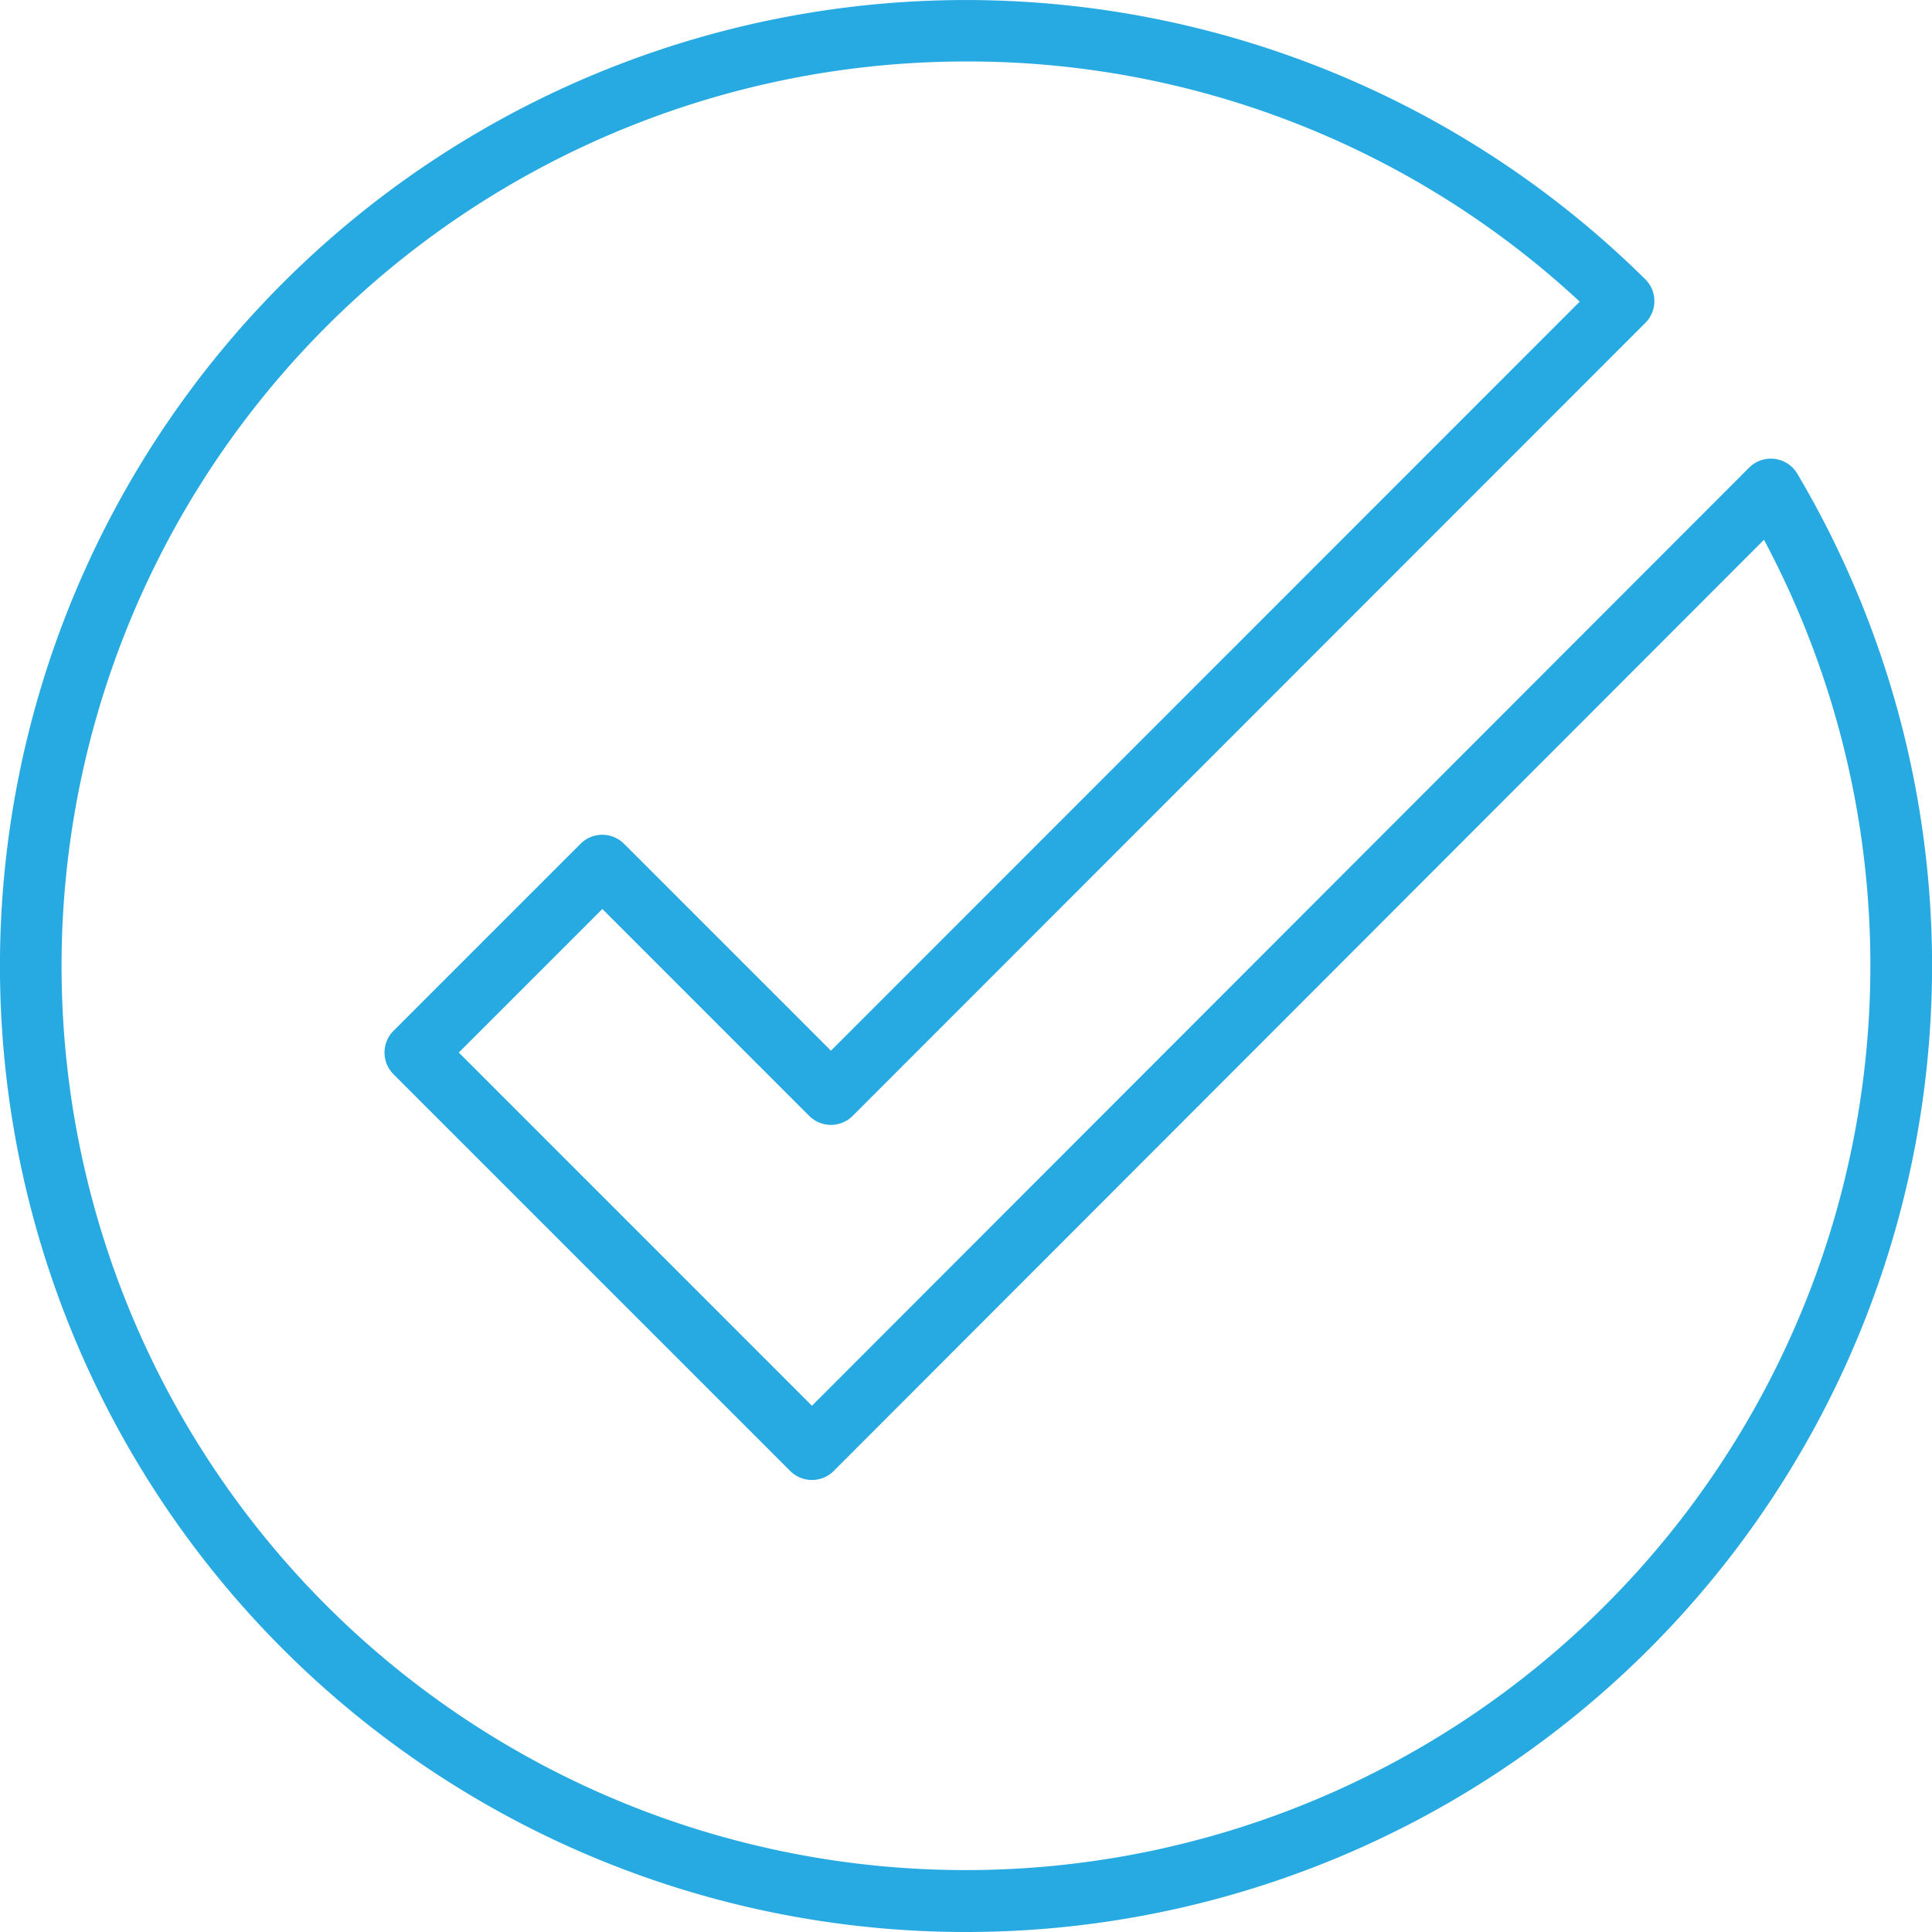 <svg id="Group_1373" data-name="Group 1373" xmlns="http://www.w3.org/2000/svg" xmlns:xlink="http://www.w3.org/1999/xlink" width="68.635" height="68.635" viewBox="0 0 68.635 68.635">
  <defs>
    <clipPath id="clip-path">
      <rect id="Rectangle_1653" data-name="Rectangle 1653" width="68.635" height="68.635" fill="#27a9e1"/>
    </clipPath>
  </defs>
  <g id="Group_1372" data-name="Group 1372" clip-path="url(#clip-path)">
    <path id="Path_1401" data-name="Path 1401" d="M34.318,68.635A34.317,34.317,0,0,1,10.052,10.051a34.317,34.317,0,0,1,48.4-.128,1.092,1.092,0,0,1,0,1.548L30.293,39.642a1.092,1.092,0,0,1-1.545,0L21.4,32.292l-5.1,5.1L28.846,49.94,62.139,16.614a1.092,1.092,0,0,1,1.712.215A34.322,34.322,0,0,1,34.318,68.635m0-66.451A32.133,32.133,0,0,0,11.6,57.039,32.138,32.138,0,0,0,62.667,19.176L29.619,52.257a1.092,1.092,0,0,1-1.545,0L13.981,38.164a1.092,1.092,0,0,1,0-1.544l6.645-6.645a1.092,1.092,0,0,1,1.544,0l7.351,7.351,26.6-26.61A31.924,31.924,0,0,0,34.318,2.184" transform="translate(-0.001 0)" fill="#27a9e1"/>
  </g>
</svg>
